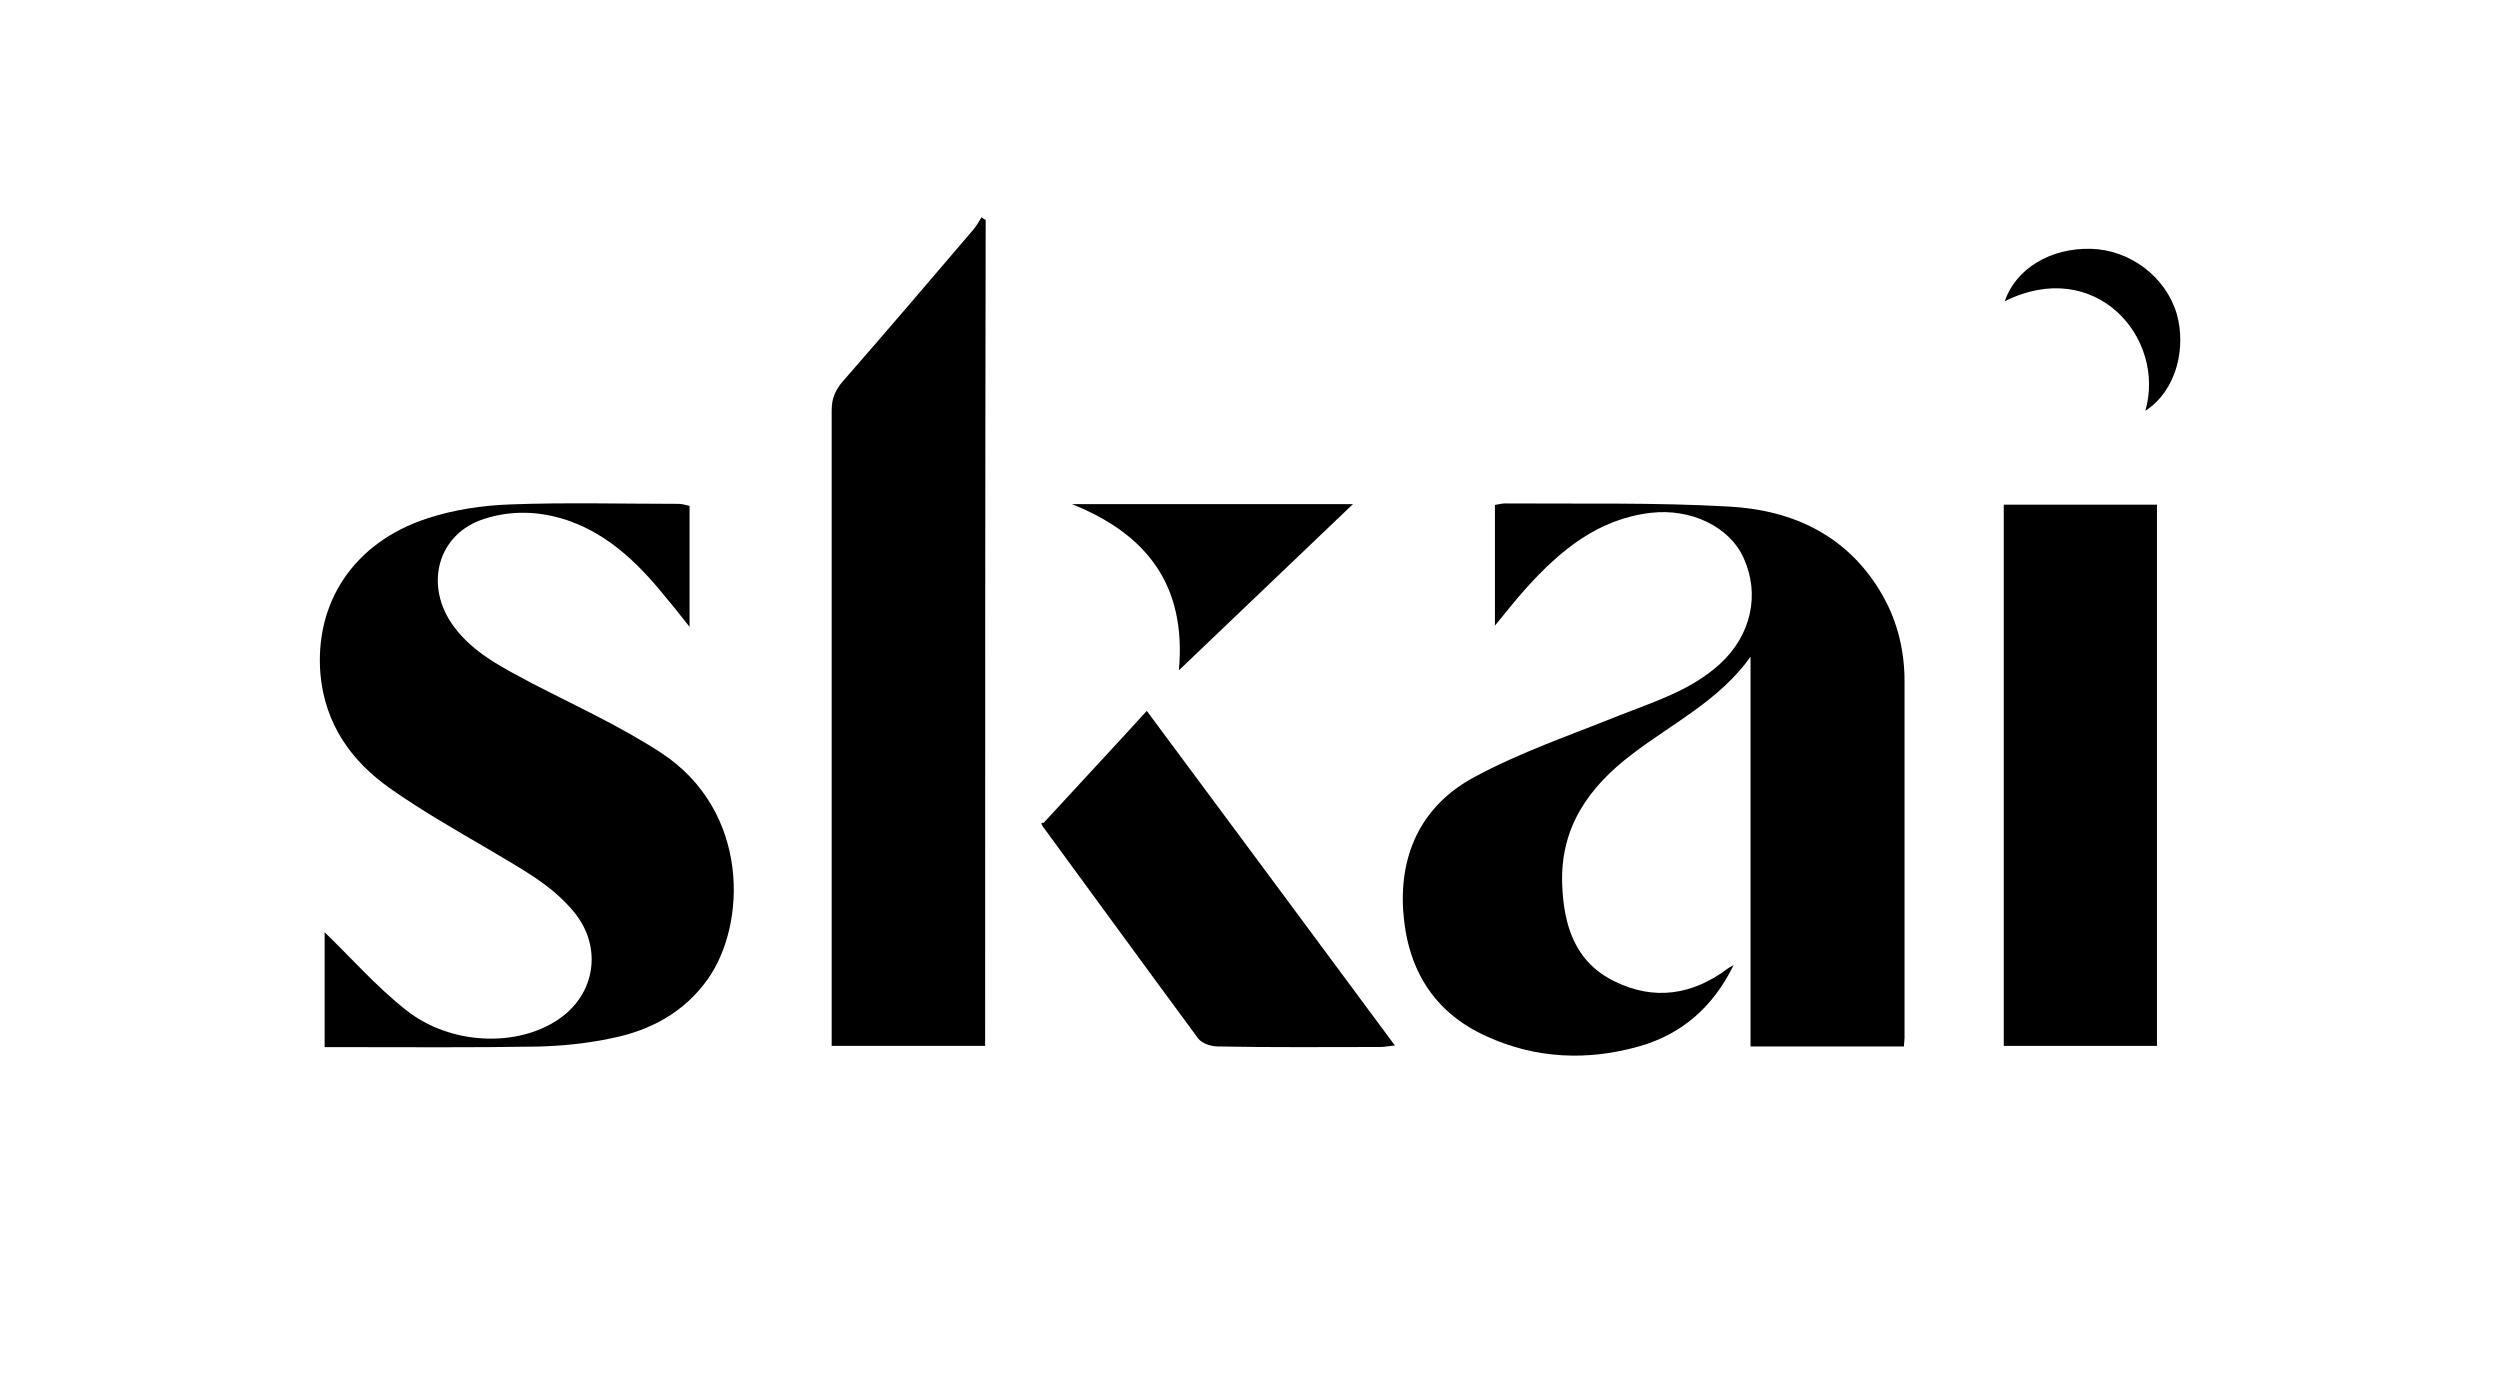 <?xml version="1.0" encoding="UTF-8"?><svg id="Layer_1" xmlns="http://www.w3.org/2000/svg" viewBox="0 0 180.66 100"><path d="M137.6,75.62h-11.1v-28.16c-2.24,3.15-5.65,4.81-8.57,7.05-3.15,2.39-5.19,5.31-5.04,9.4,.11,2.96,.91,5.61,3.79,7.01,2.84,1.4,5.61,.99,8.15-.91,.08-.08,.19-.11,.45-.27-1.48,3.03-3.75,5-6.82,5.87-3.71,1.06-7.47,.91-11.03-.72-3.87-1.74-5.76-4.93-6.03-9.1-.27-4.28,1.48-7.69,5.19-9.66,3.3-1.78,6.86-2.99,10.35-4.4,2.58-1.02,5.23-1.82,7.35-3.75,2.24-2.05,2.92-5,1.71-7.66-1.02-2.27-3.83-3.6-6.71-3.26-3.83,.45-6.56,2.73-9.02,5.46-.72,.8-1.4,1.67-2.24,2.69v-8.72c.27-.04,.49-.11,.72-.11,5.42,.04,10.84-.08,16.26,.23,4.66,.27,8.64,2.16,11.07,6.48,1.06,1.89,1.55,3.98,1.55,6.14v25.77c0,.19-.04,.34-.04,.61Z"/><path d="M71.2,75.58h-11.1V29.65c0-.87,.27-1.48,.83-2.12,3.15-3.6,6.25-7.24,9.36-10.88,.27-.3,.45-.64,.64-.95,.11,.08,.19,.15,.3,.19-.04,19.9-.04,39.76-.04,59.69Z"/><path d="M49.83,36.55v8.75c-.61-.76-1.06-1.36-1.55-1.93-1.97-2.46-4.17-4.7-7.24-5.76-2.01-.68-4.06-.76-6.06-.11-3.34,1.06-4.4,4.81-2.16,7.81,1.44,1.93,3.56,2.96,5.61,4.06,3.15,1.63,6.4,3.11,9.36,5.04,6.4,4.21,6.18,12.39,3.34,16.37-1.71,2.39-4.13,3.68-6.9,4.24-1.78,.38-3.6,.57-5.42,.61-4.66,.08-9.36,.04-14.02,.04h-1.33v-8.3c1.89,1.82,3.75,3.94,5.87,5.61,3.18,2.54,8.03,2.73,11.03,.68,2.69-1.82,3.18-5.23,1.14-7.73-1.67-2.05-3.98-3.22-6.18-4.55-2.39-1.4-4.85-2.8-7.12-4.4-2.8-1.97-4.7-4.62-5.04-8.22-.45-5.19,2.39-9.55,7.69-11.29,1.93-.64,4.02-.95,6.06-1.02,4.02-.15,8.07-.04,12.13-.04,.23,0,.49,.08,.8,.15Z"/><path d="M144.8,36.47h11.07v39.11h-11.07V36.47Z"/><path d="M82.87,51.37c6.1,8.22,11.98,16.14,17.93,24.18-.45,.04-.76,.11-1.06,.11-3.9,0-7.85,.04-11.75-.04-.49,0-1.14-.23-1.4-.57-3.75-5.08-7.47-10.19-11.22-15.31-.11-.15-.19-.34,.04-.27,2.43-2.65,4.89-5.27,7.47-8.11Z"/><path d="M77.46,36.43h20.31c-4.28,4.09-8.38,8-12.58,12.01,.57-6.25-2.43-9.89-7.73-12.01Z"/><path d="M155.03,29.69c1.52-5.31-3.64-11.18-10.16-7.92,.8-2.35,3.3-3.87,6.25-3.79,2.8,.08,5.38,2.01,6.18,4.7,.68,2.39,.04,5.5-2.27,7.01Z"/></svg>
